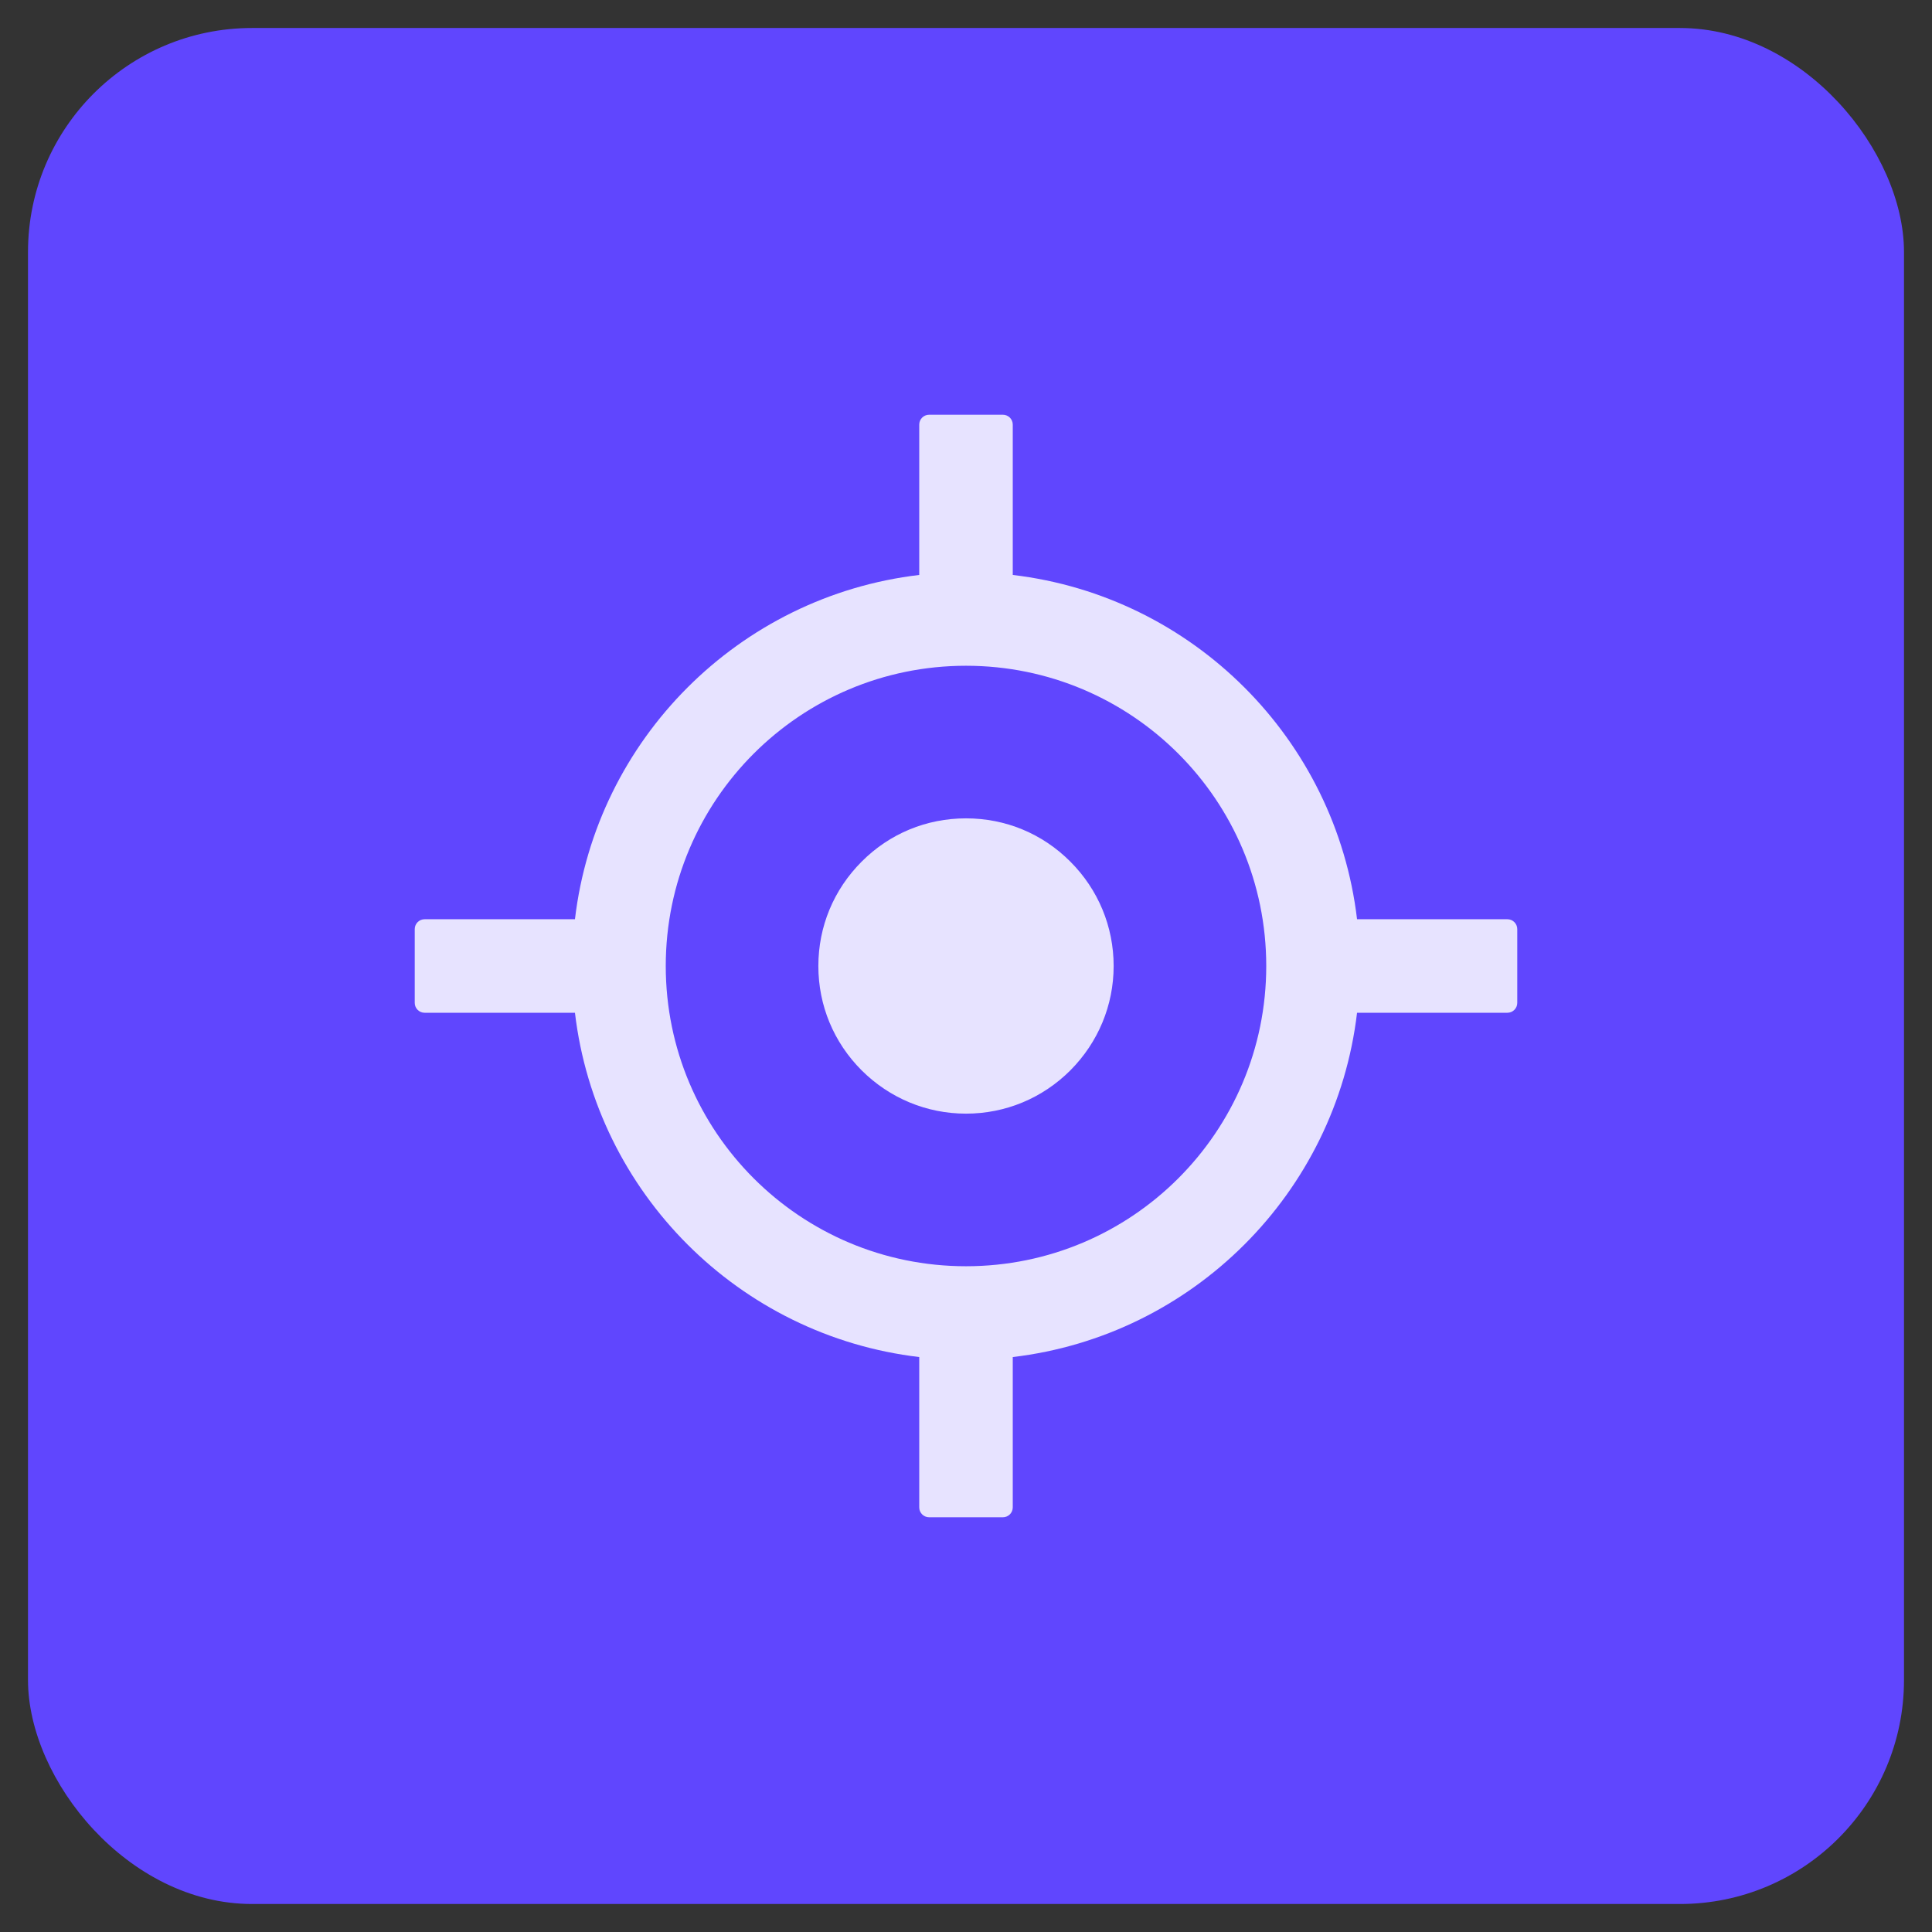 <?xml version="1.0" encoding="UTF-8"?>
<svg width="69px" height="69px" viewBox="0 0 69 69" version="1.1" xmlns="http://www.w3.org/2000/svg" xmlns:xlink="http://www.w3.org/1999/xlink">
    <rect x="0" y="0" width="69" height="69" fill="#333333" stroke="none"/>
    <title>Artboard Copy</title>
    <g id="Artboard-Copy" stroke="none" stroke-width="1" fill="none" fill-rule="evenodd">
        <g id="Group-7" transform="translate(1, 1)">
            <rect id="Rectangle-Copy-4" fill="#6046FE" x="0" y="0" width="67" height="67" rx="8"></rect>
            <g id="aim" opacity="0.848" transform="translate(11, 11)" fill-rule="nonzero">
                <rect id="Rectangle" fill="#000000" opacity="0" x="0" y="0" width="45" height="45"></rect>
                <path d="M41.836,20.83 L36.466,20.83 C35.706,14.396 30.604,9.294 24.17,8.534 L24.17,3.164 C24.17,2.971 24.012,2.812 23.818,2.812 L21.182,2.812 C20.988,2.812 20.83,2.971 20.83,3.164 L20.83,8.534 C14.396,9.294 9.294,14.396 8.534,20.83 L3.164,20.83 C2.971,20.83 2.812,20.988 2.812,21.182 L2.812,23.818 C2.812,24.012 2.971,24.17 3.164,24.17 L8.534,24.17 C9.294,30.604 14.396,35.706 20.83,36.466 L20.83,41.836 C20.83,42.029 20.988,42.188 21.182,42.188 L23.818,42.188 C24.012,42.188 24.17,42.029 24.17,41.836 L24.17,36.466 C30.604,35.706 35.706,30.604 36.466,24.17 L41.836,24.17 C42.029,24.17 42.188,24.012 42.188,23.818 L42.188,21.182 C42.188,20.988 42.029,20.83 41.836,20.83 Z M22.5,33.223 C16.576,33.223 11.777,28.424 11.777,22.5 C11.777,16.576 16.576,11.777 22.5,11.777 C28.424,11.777 33.223,16.576 33.223,22.5 C33.223,28.424 28.424,33.223 22.5,33.223 Z M22.5,17.227 C21.089,17.227 19.771,17.771 18.773,18.773 C17.776,19.771 17.227,21.089 17.227,22.5 C17.227,23.911 17.776,25.229 18.773,26.227 C19.771,27.22 21.094,27.773 22.5,27.773 C23.906,27.773 25.229,27.224 26.227,26.227 C27.22,25.229 27.773,23.906 27.773,22.5 C27.773,21.094 27.224,19.771 26.227,18.773 C25.229,17.771 23.911,17.227 22.5,17.227 Z" id="Shape" fill="#FFFFFF"></path>
            </g>
        </g>
    </g>
</svg>